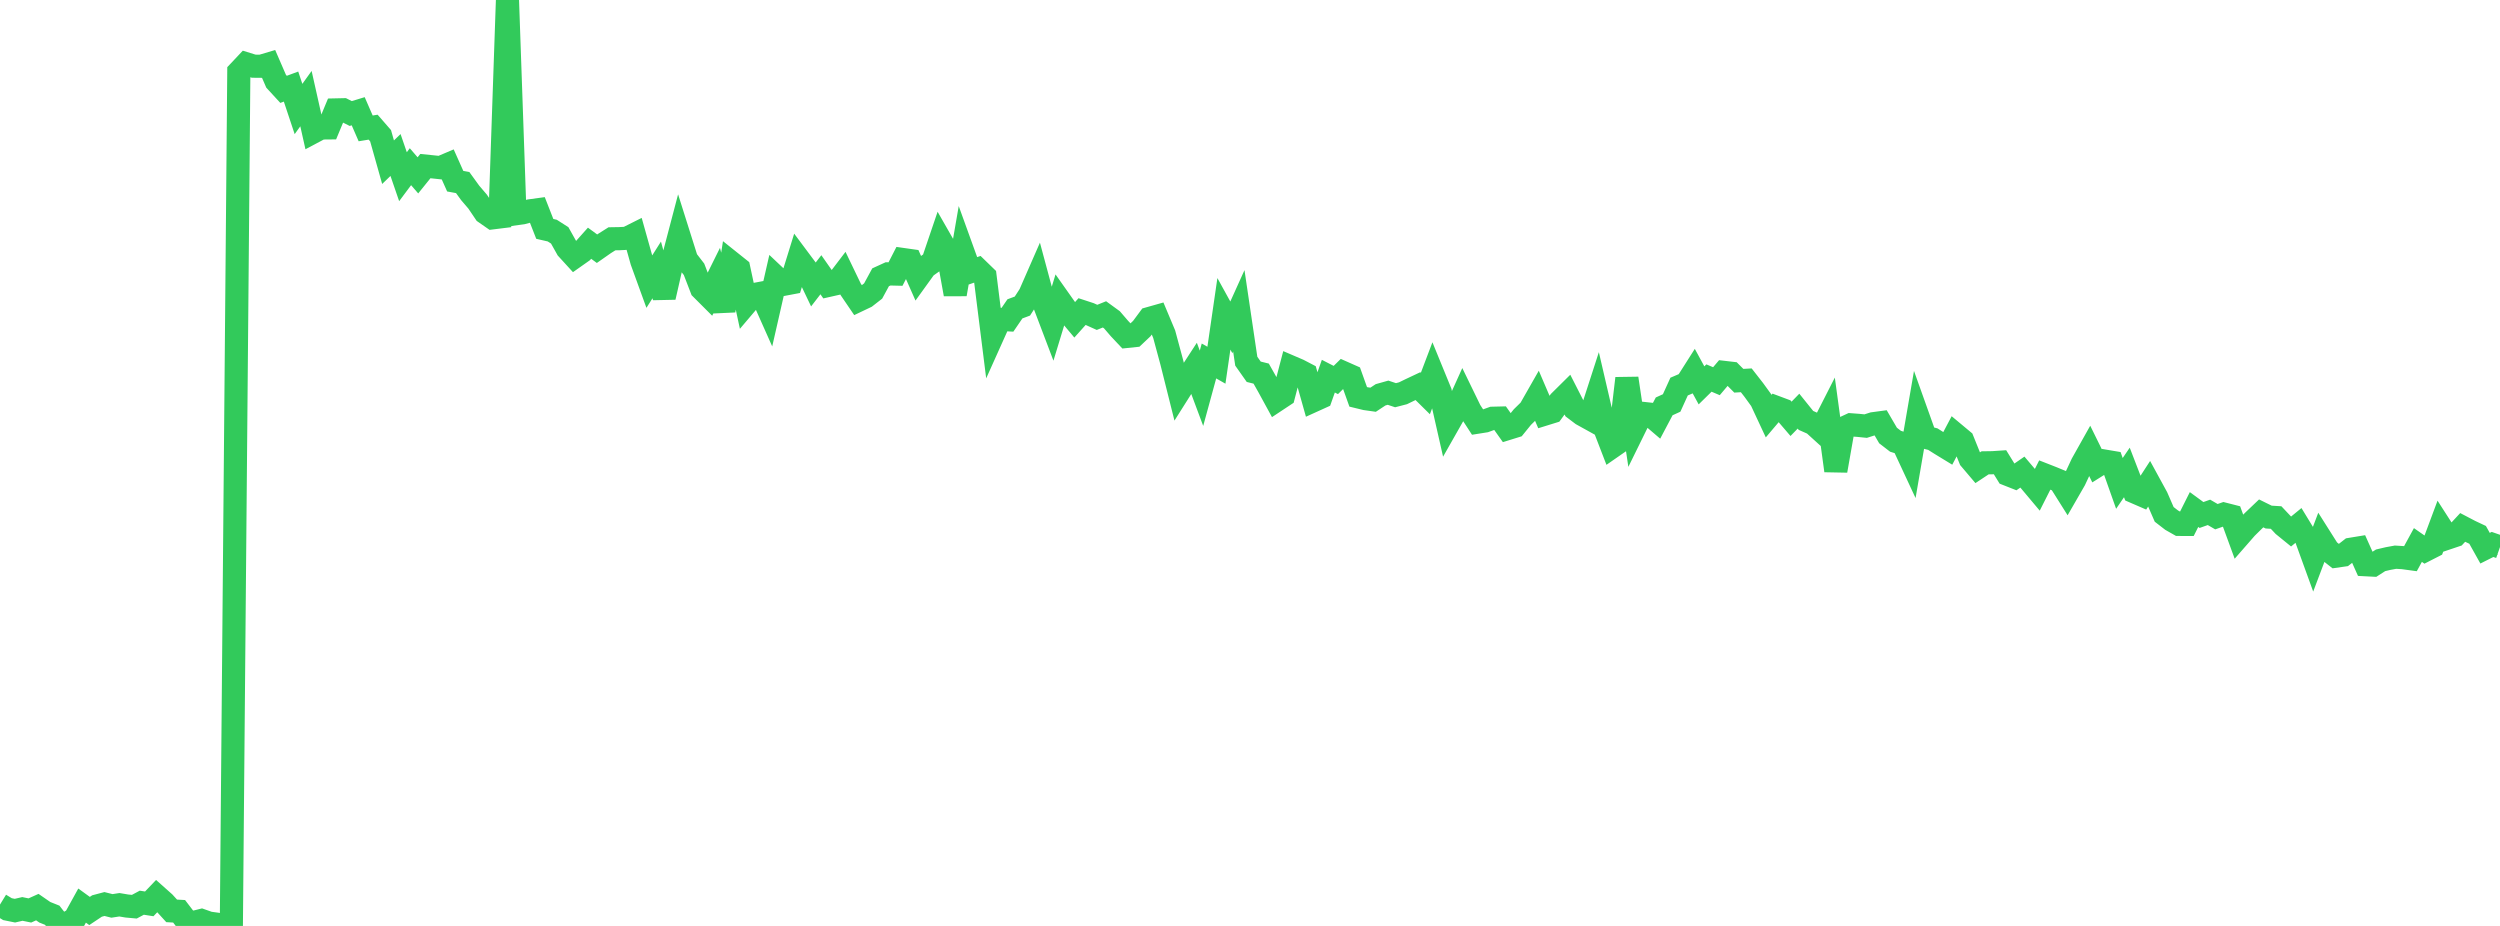 <?xml version="1.0" standalone="no"?>
<!DOCTYPE svg PUBLIC "-//W3C//DTD SVG 1.1//EN" "http://www.w3.org/Graphics/SVG/1.1/DTD/svg11.dtd">

<svg width="135" height="50" viewBox="0 0 135 50" preserveAspectRatio="none" 
  xmlns="http://www.w3.org/2000/svg"
  xmlns:xlink="http://www.w3.org/1999/xlink">


<polyline points="0.0, 48.847 0.403, 49.094 0.806, 49.176 1.209, 49.082 1.612, 49.165 2.015, 48.984 2.418, 49.262 2.821, 49.423 3.224, 49.94 3.627, 49.858 4.03, 49.631 4.433, 48.901 4.836, 49.193 5.239, 48.924 5.642, 48.817 6.045, 48.919 6.448, 48.857 6.851, 48.925 7.254, 48.962 7.657, 48.746 8.06, 48.809 8.463, 48.386 8.866, 48.744 9.269, 49.187 9.672, 49.21 10.075, 49.737 10.478, 49.807 10.881, 49.705 11.284, 49.848 11.687, 49.903 12.09, 49.971 12.493, 50.0 12.896, 3.877 13.299, 3.449 13.701, 3.574 14.104, 3.578 14.507, 3.458 14.91, 4.387 15.313, 4.825 15.716, 4.675 16.119, 5.886 16.522, 5.326 16.925, 7.124 17.328, 6.91 17.731, 6.906 18.134, 5.936 18.537, 5.927 18.94, 6.13 19.343, 6.007 19.746, 6.933 20.149, 6.867 20.552, 7.33 20.955, 8.759 21.358, 8.37 21.761, 9.542 22.164, 9.002 22.567, 9.469 22.97, 8.969 23.373, 9.01 23.776, 9.053 24.179, 8.882 24.582, 9.784 24.985, 9.858 25.388, 10.415 25.791, 10.886 26.194, 11.483 26.597, 11.763 27.0, 11.713 27.403, 0.0 27.806, 11.548 28.209, 11.492 28.612, 11.386 29.015, 11.331 29.418, 12.36 29.821, 12.452 30.224, 12.709 30.627, 13.428 31.03, 13.869 31.433, 13.585 31.836, 13.134 32.239, 13.431 32.642, 13.149 33.045, 12.895 33.448, 12.888 33.851, 12.867 34.254, 12.665 34.657, 14.103 35.06, 15.213 35.463, 14.576 35.866, 16.048 36.269, 14.277 36.672, 12.744 37.075, 14.021 37.478, 14.544 37.881, 15.59 38.284, 15.993 38.687, 15.18 39.09, 16.777 39.493, 14.184 39.896, 14.506 40.299, 16.384 40.701, 15.91 41.104, 15.834 41.507, 16.739 41.91, 14.972 42.313, 15.353 42.716, 15.277 43.119, 13.975 43.522, 14.515 43.925, 15.359 44.328, 14.836 44.731, 15.412 45.134, 15.321 45.537, 14.791 45.94, 15.629 46.343, 16.221 46.746, 16.029 47.149, 15.715 47.552, 14.973 47.955, 14.789 48.358, 14.799 48.761, 14.015 49.164, 14.072 49.567, 14.981 49.97, 14.422 50.373, 14.136 50.776, 12.949 51.179, 13.654 51.582, 15.889 51.985, 13.56 52.388, 14.676 52.791, 14.537 53.194, 14.928 53.597, 18.142 54.0, 17.245 54.403, 17.267 54.806, 16.678 55.209, 16.528 55.612, 15.906 56.015, 14.985 56.418, 16.483 56.821, 17.545 57.224, 16.222 57.627, 16.793 58.03, 17.274 58.433, 16.824 58.836, 16.956 59.239, 17.138 59.642, 16.976 60.045, 17.269 60.448, 17.737 60.851, 18.166 61.254, 18.124 61.657, 17.743 62.06, 17.2 62.463, 17.086 62.866, 18.046 63.269, 19.538 63.672, 21.145 64.075, 20.507 64.478, 19.888 64.881, 20.967 65.284, 19.492 65.687, 19.722 66.09, 16.947 66.493, 17.678 66.896, 16.785 67.299, 19.504 67.701, 20.075 68.104, 20.175 68.507, 20.89 68.91, 21.628 69.313, 21.361 69.716, 19.821 70.119, 19.994 70.522, 20.204 70.925, 21.634 71.328, 21.451 71.731, 20.313 72.134, 20.52 72.537, 20.124 72.94, 20.303 73.343, 21.43 73.746, 21.528 74.149, 21.585 74.552, 21.319 74.955, 21.206 75.358, 21.341 75.761, 21.237 76.164, 21.041 76.567, 20.851 76.97, 21.249 77.373, 20.187 77.776, 21.172 78.179, 22.949 78.582, 22.239 78.985, 21.347 79.388, 22.176 79.791, 22.796 80.194, 22.732 80.597, 22.586 81.0, 22.576 81.403, 23.144 81.806, 23.019 82.209, 22.522 82.612, 22.127 83.015, 21.42 83.418, 22.361 83.821, 22.236 84.224, 21.681 84.627, 21.282 85.03, 22.073 85.433, 22.378 85.836, 22.601 86.239, 21.354 86.642, 23.089 87.045, 24.134 87.448, 23.854 87.851, 20.432 88.254, 23.137 88.657, 22.317 89.06, 22.361 89.463, 22.706 89.866, 21.944 90.269, 21.76 90.672, 20.875 91.075, 20.703 91.478, 20.069 91.881, 20.81 92.284, 20.414 92.687, 20.585 93.09, 20.109 93.493, 20.156 93.896, 20.56 94.299, 20.537 94.701, 21.052 95.104, 21.607 95.507, 22.471 95.91, 21.996 96.313, 22.147 96.716, 22.617 97.119, 22.202 97.522, 22.703 97.925, 22.881 98.328, 23.247 98.731, 22.455 99.134, 25.417 99.537, 23.127 99.94, 22.939 100.343, 22.969 100.746, 23.01 101.149, 22.881 101.552, 22.827 101.955, 23.518 102.358, 23.829 102.761, 23.954 103.164, 24.82 103.567, 22.481 103.97, 23.61 104.373, 23.713 104.776, 23.968 105.179, 24.214 105.582, 23.45 105.985, 23.786 106.388, 24.785 106.791, 25.26 107.194, 24.993 107.597, 24.987 108.0, 24.96 108.403, 25.613 108.806, 25.772 109.209, 25.493 109.612, 25.968 110.015, 26.448 110.418, 25.65 110.821, 25.808 111.224, 25.974 111.627, 26.614 112.03, 25.914 112.433, 25.049 112.836, 24.331 113.239, 25.151 113.642, 24.898 114.045, 24.966 114.448, 26.104 114.851, 25.512 115.254, 26.558 115.657, 26.733 116.06, 26.112 116.463, 26.85 116.866, 27.776 117.269, 28.088 117.672, 28.317 118.075, 28.318 118.478, 27.515 118.881, 27.81 119.284, 27.667 119.687, 27.901 120.09, 27.76 120.493, 27.863 120.896, 28.965 121.299, 28.504 121.701, 28.107 122.104, 27.723 122.507, 27.922 122.91, 27.947 123.313, 28.375 123.716, 28.703 124.119, 28.373 124.522, 29.035 124.925, 30.146 125.328, 29.08 125.731, 29.717 126.134, 30.033 126.537, 29.975 126.94, 29.661 127.343, 29.595 127.746, 30.495 128.149, 30.516 128.552, 30.257 128.955, 30.162 129.358, 30.088 129.761, 30.113 130.164, 30.168 130.567, 29.43 130.97, 29.711 131.373, 29.505 131.776, 28.424 132.179, 29.051 132.582, 28.915 132.985, 28.481 133.388, 28.692 133.791, 28.882 134.194, 29.603 134.597, 29.4 135.0, 29.541" fill="none" stroke="#32ca5b" stroke-width="1.25"/>

</svg>